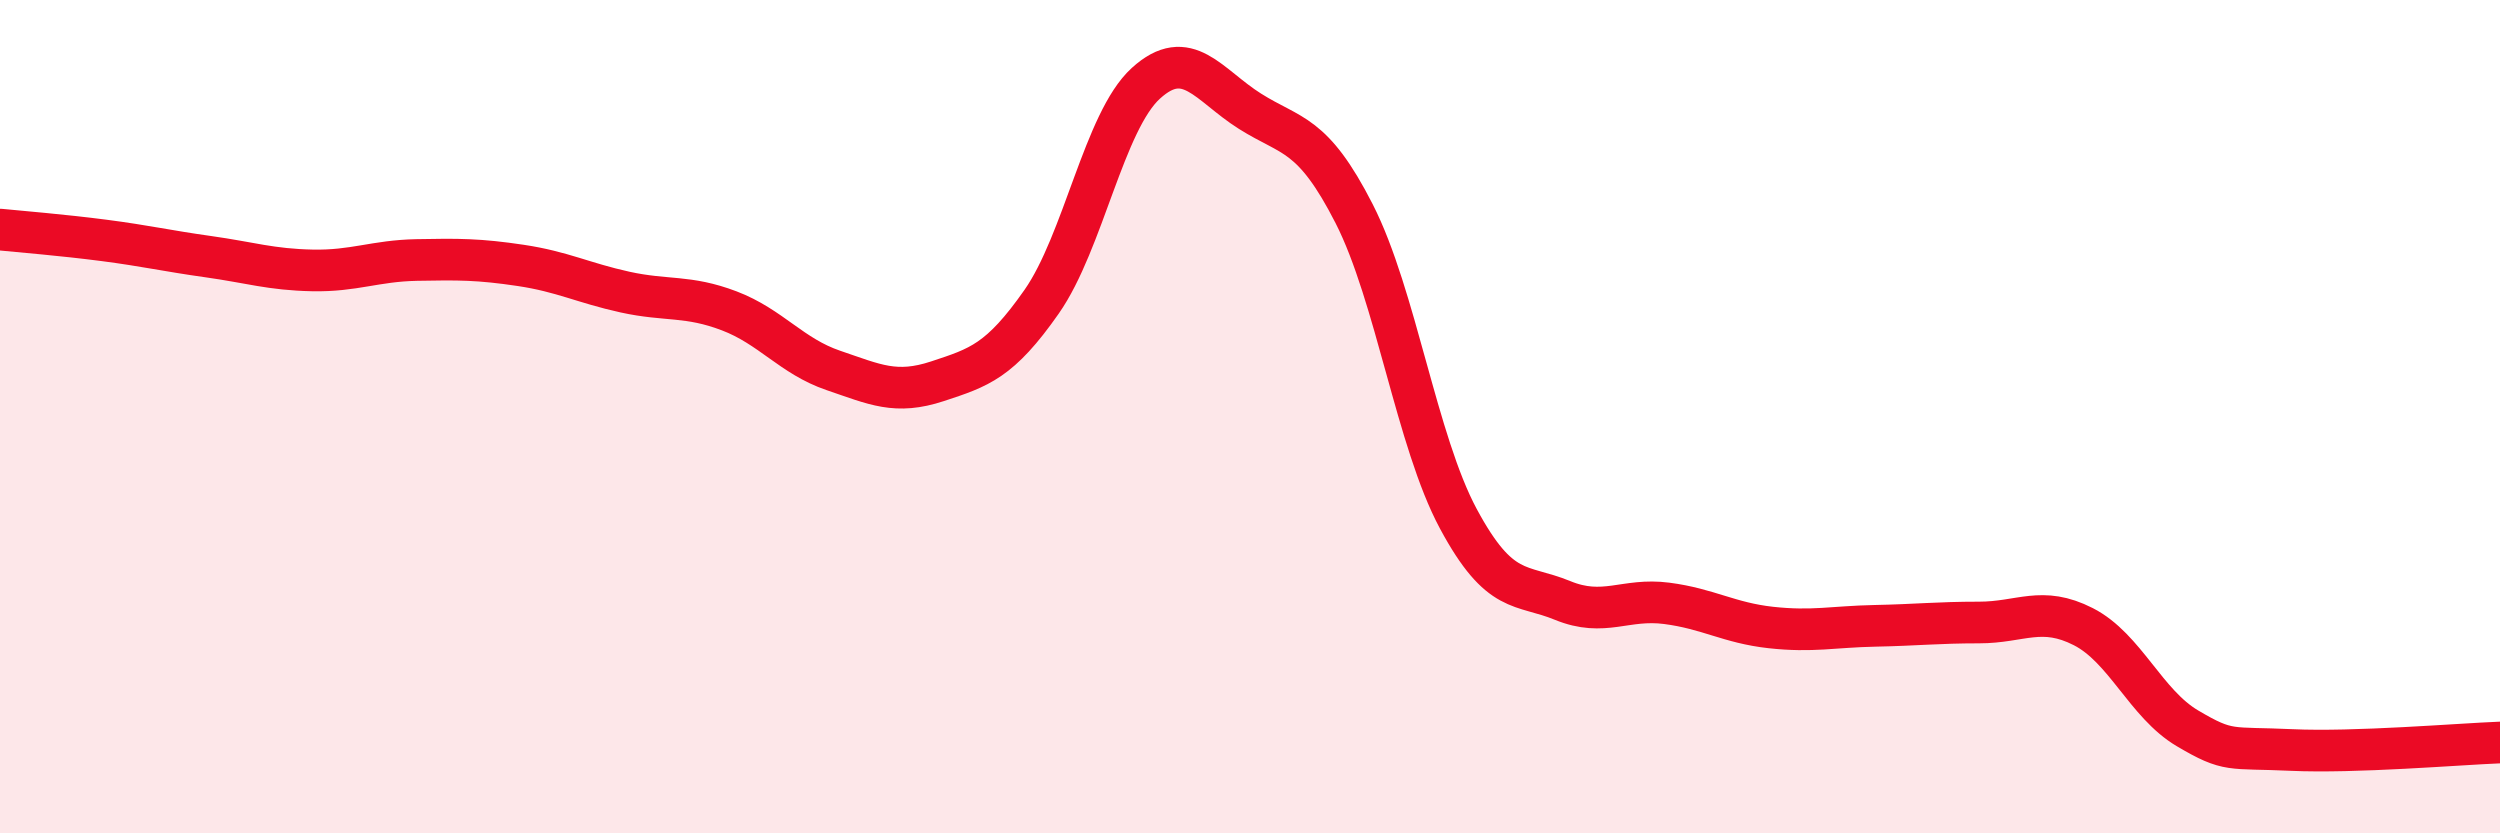
    <svg width="60" height="20" viewBox="0 0 60 20" xmlns="http://www.w3.org/2000/svg">
      <path
        d="M 0,5.51 C 0.5,5.56 1.5,5.64 2.5,5.77 C 3.5,5.9 4,6.02 5,6.16 C 6,6.3 6.5,6.47 7.5,6.49 C 8.5,6.51 9,6.26 10,6.24 C 11,6.22 11.5,6.22 12.5,6.37 C 13.5,6.52 14,6.79 15,7.01 C 16,7.23 16.5,7.08 17.5,7.46 C 18.5,7.84 19,8.55 20,8.89 C 21,9.23 21.5,9.48 22.5,9.15 C 23.5,8.82 24,8.67 25,7.24 C 26,5.81 26.5,2.91 27.5,2 C 28.5,1.09 29,2.04 30,2.67 C 31,3.3 31.5,3.17 32.5,5.13 C 33.5,7.09 34,10.59 35,12.45 C 36,14.31 36.5,14 37.5,14.41 C 38.5,14.82 39,14.35 40,14.48 C 41,14.61 41.5,14.95 42.5,15.06 C 43.5,15.17 44,15.04 45,15.02 C 46,15 46.5,14.94 47.5,14.94 C 48.5,14.94 49,14.53 50,15.04 C 51,15.55 51.5,16.89 52.5,17.48 C 53.5,18.07 53.5,17.93 55,18 C 56.5,18.07 59,17.86 60,17.82L60 20L0 20Z"
        fill="#EB0A25"
        opacity="0.1"
        stroke-linecap="round"
        stroke-linejoin="round"
      />
      <path
        d="M 0,5.51 C 0.5,5.56 1.5,5.64 2.5,5.77 C 3.5,5.9 4,6.02 5,6.16 C 6,6.3 6.5,6.47 7.5,6.49 C 8.5,6.51 9,6.26 10,6.24 C 11,6.22 11.5,6.22 12.5,6.37 C 13.5,6.52 14,6.79 15,7.01 C 16,7.23 16.5,7.08 17.5,7.46 C 18.5,7.84 19,8.55 20,8.89 C 21,9.23 21.5,9.48 22.5,9.15 C 23.5,8.82 24,8.67 25,7.24 C 26,5.81 26.5,2.91 27.5,2 C 28.5,1.09 29,2.04 30,2.67 C 31,3.3 31.5,3.17 32.5,5.13 C 33.5,7.09 34,10.59 35,12.45 C 36,14.31 36.5,14 37.5,14.41 C 38.5,14.82 39,14.35 40,14.48 C 41,14.61 41.5,14.95 42.5,15.06 C 43.5,15.17 44,15.04 45,15.02 C 46,15 46.5,14.94 47.5,14.94 C 48.5,14.94 49,14.53 50,15.04 C 51,15.55 51.5,16.89 52.5,17.48 C 53.5,18.07 53.5,17.93 55,18 C 56.5,18.07 59,17.86 60,17.82"
        stroke="#EB0A25"
        stroke-width="1"
        fill="none"
        stroke-linecap="round"
        stroke-linejoin="round"
      />
    </svg>
  